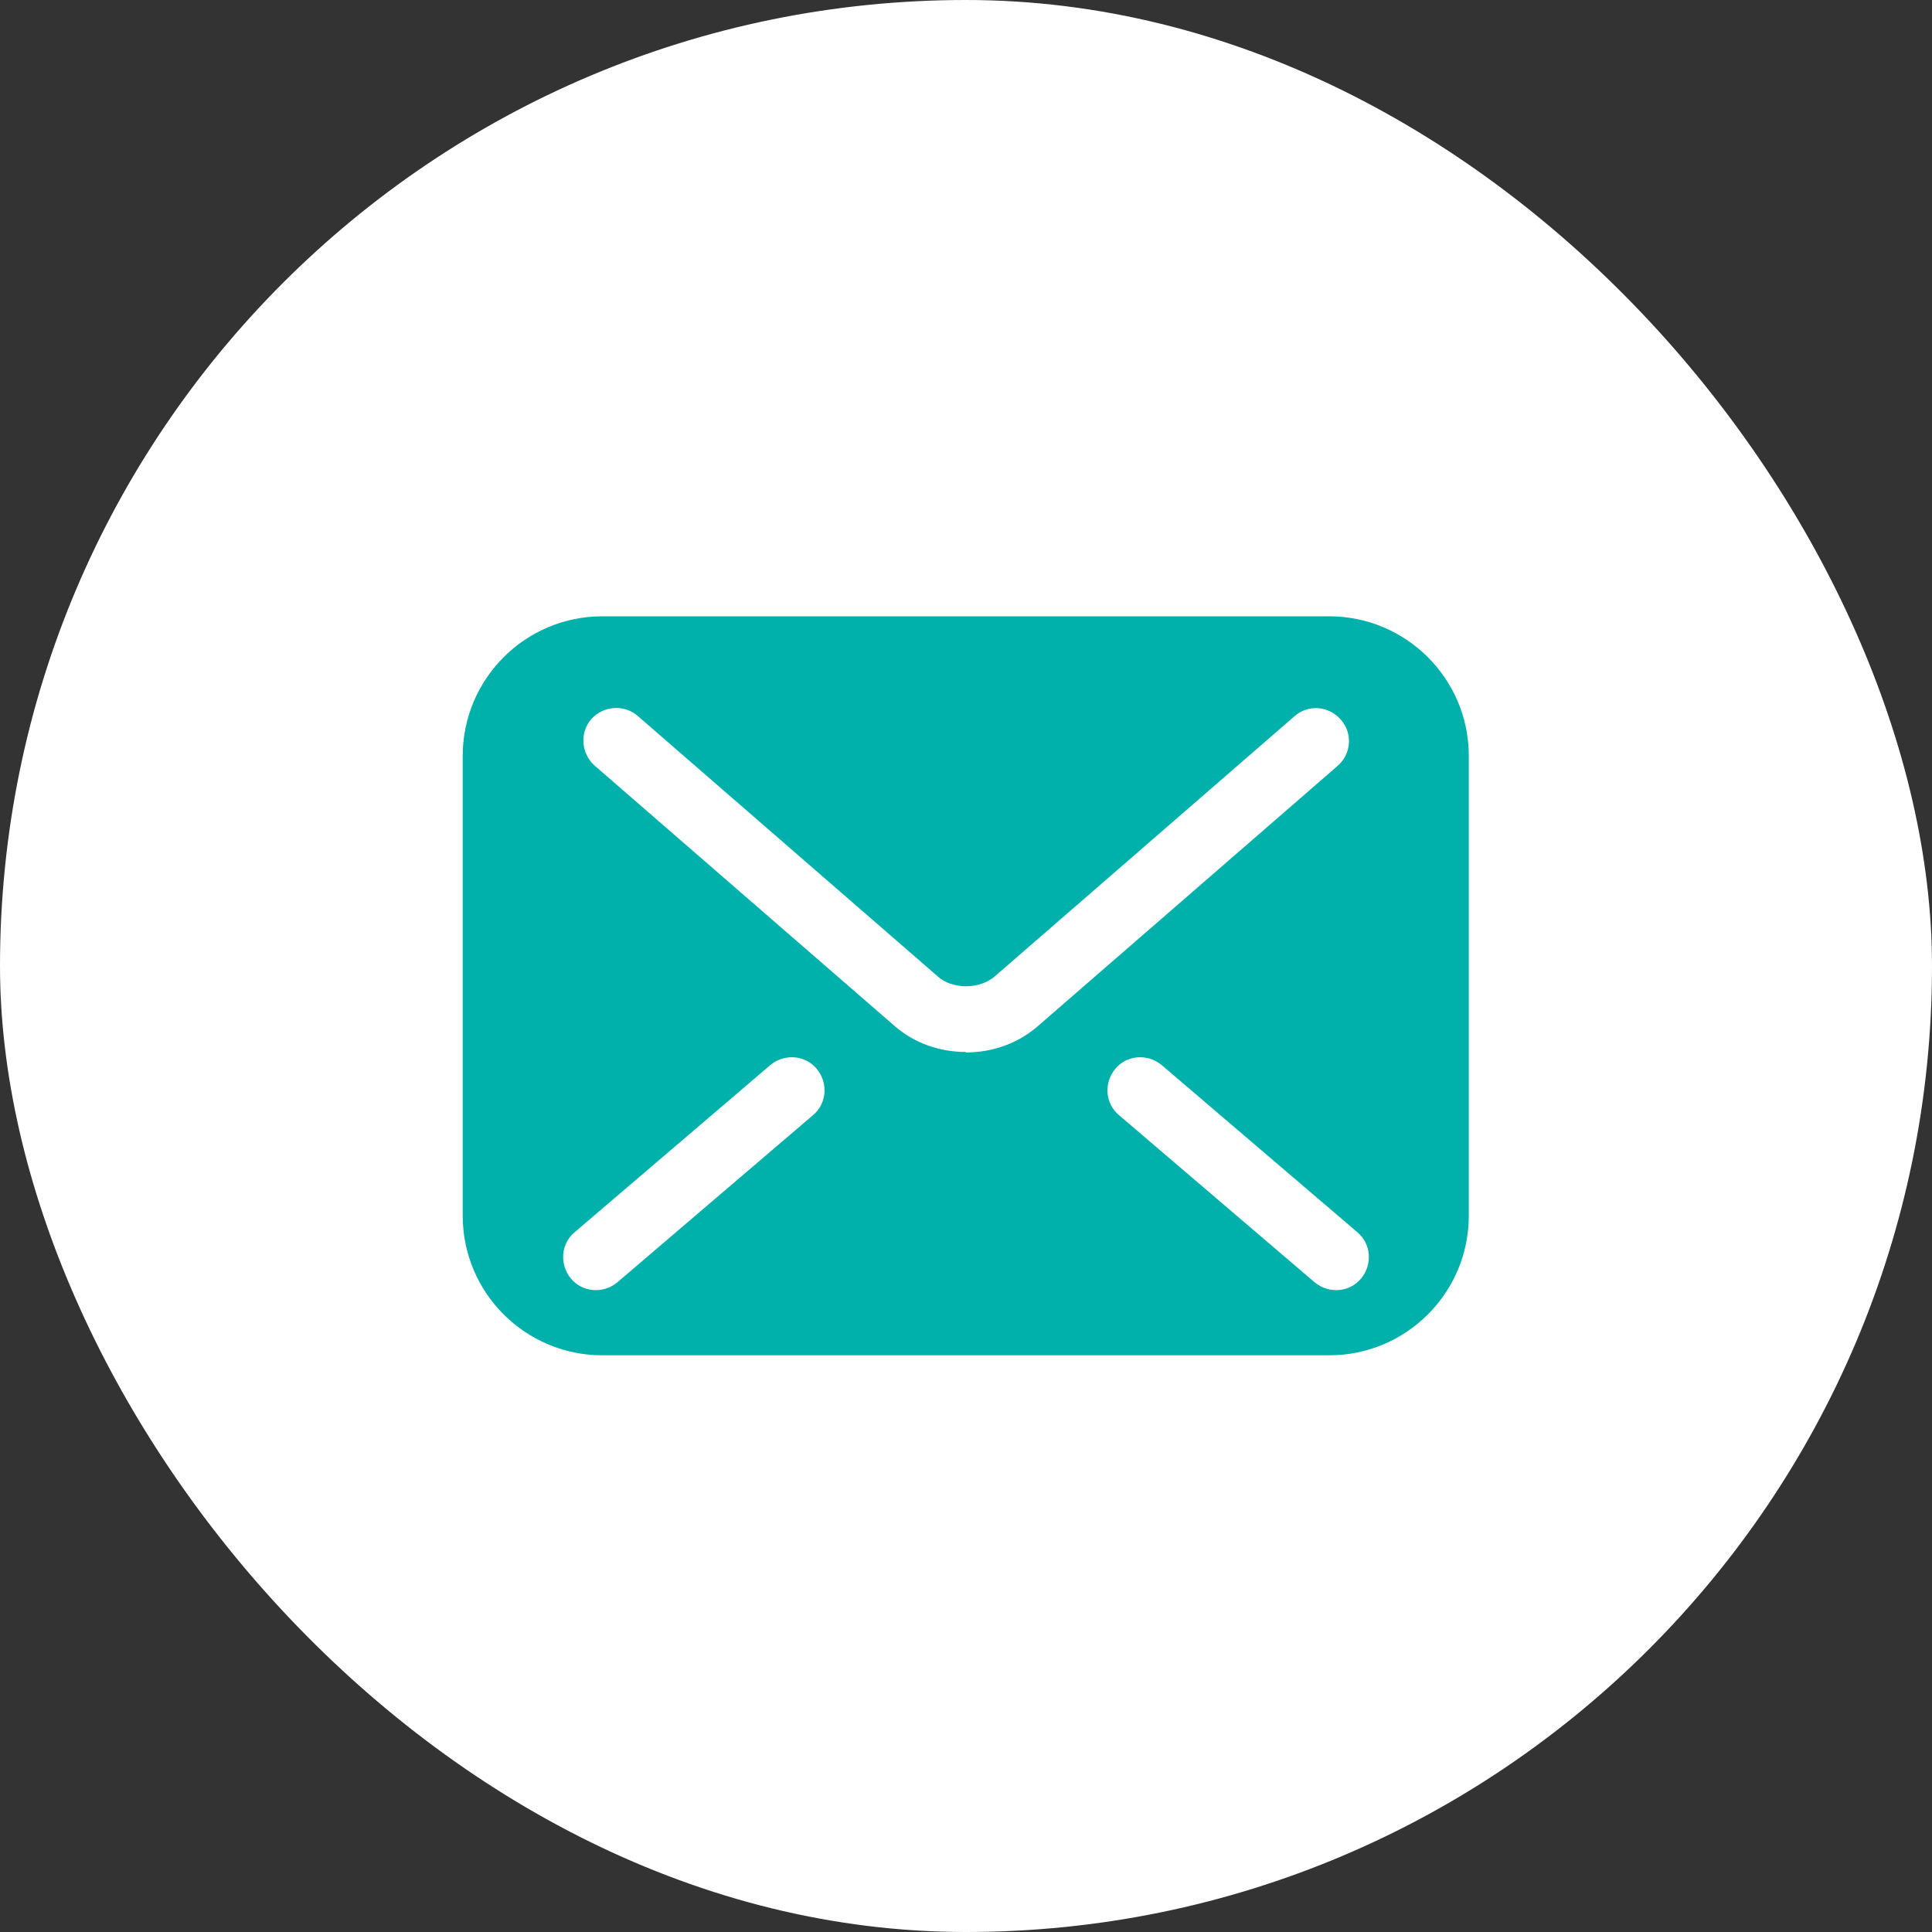<?xml version="1.0" encoding="UTF-8"?><svg id="_レイヤー_2" xmlns="http://www.w3.org/2000/svg" width="40" height="40" viewBox="0 0 40 40"><rect x="0" y="0" width="40" height="40" fill="#333333" stroke="none"/><defs><style>.cls-1{fill:#fff;}.cls-2{fill:#00b0aa;}</style></defs><g id="_ヘッダー"><rect class="cls-1" x="0" y="0" width="40" height="40" rx="20" ry="20"/><g id="_アートワーク_12"><path class="cls-2" d="m27.52,12.76h-15.05c-1.6,0-2.89,1.3-2.89,2.89v9.52c0,1.6,1.3,2.89,2.89,2.89h15.05c1.6,0,2.89-1.3,2.89-2.89v-9.52c0-1.6-1.3-2.89-2.89-2.89Zm-10.69,10.33l-4.05,3.46c-.29.24-.72.21-.96-.08-.24-.29-.21-.72.08-.96l4.05-3.46c.29-.24.72-.21.96.08.24.29.21.72-.08.96Zm3.17-1.31c-.54,0-1.07-.18-1.48-.54h0s0,0,0,0c0,0,0,0,0,0l-6.21-5.39c-.28-.25-.31-.68-.07-.96.25-.28.68-.31.96-.07l6.22,5.4c.13.12.35.2.58.2.23,0,.45-.08.59-.2h0s6.21-5.39,6.21-5.39c.28-.25.71-.22.96.07.25.28.22.71-.07.96l-6.22,5.4c-.41.35-.93.53-1.48.53Zm8.18,4.69c-.24.29-.67.32-.96.08l-4.05-3.46c-.29-.24-.32-.67-.08-.96.24-.29.67-.32.96-.08l4.05,3.46c.29.24.32.67.08.96Z"/></g></g></svg>